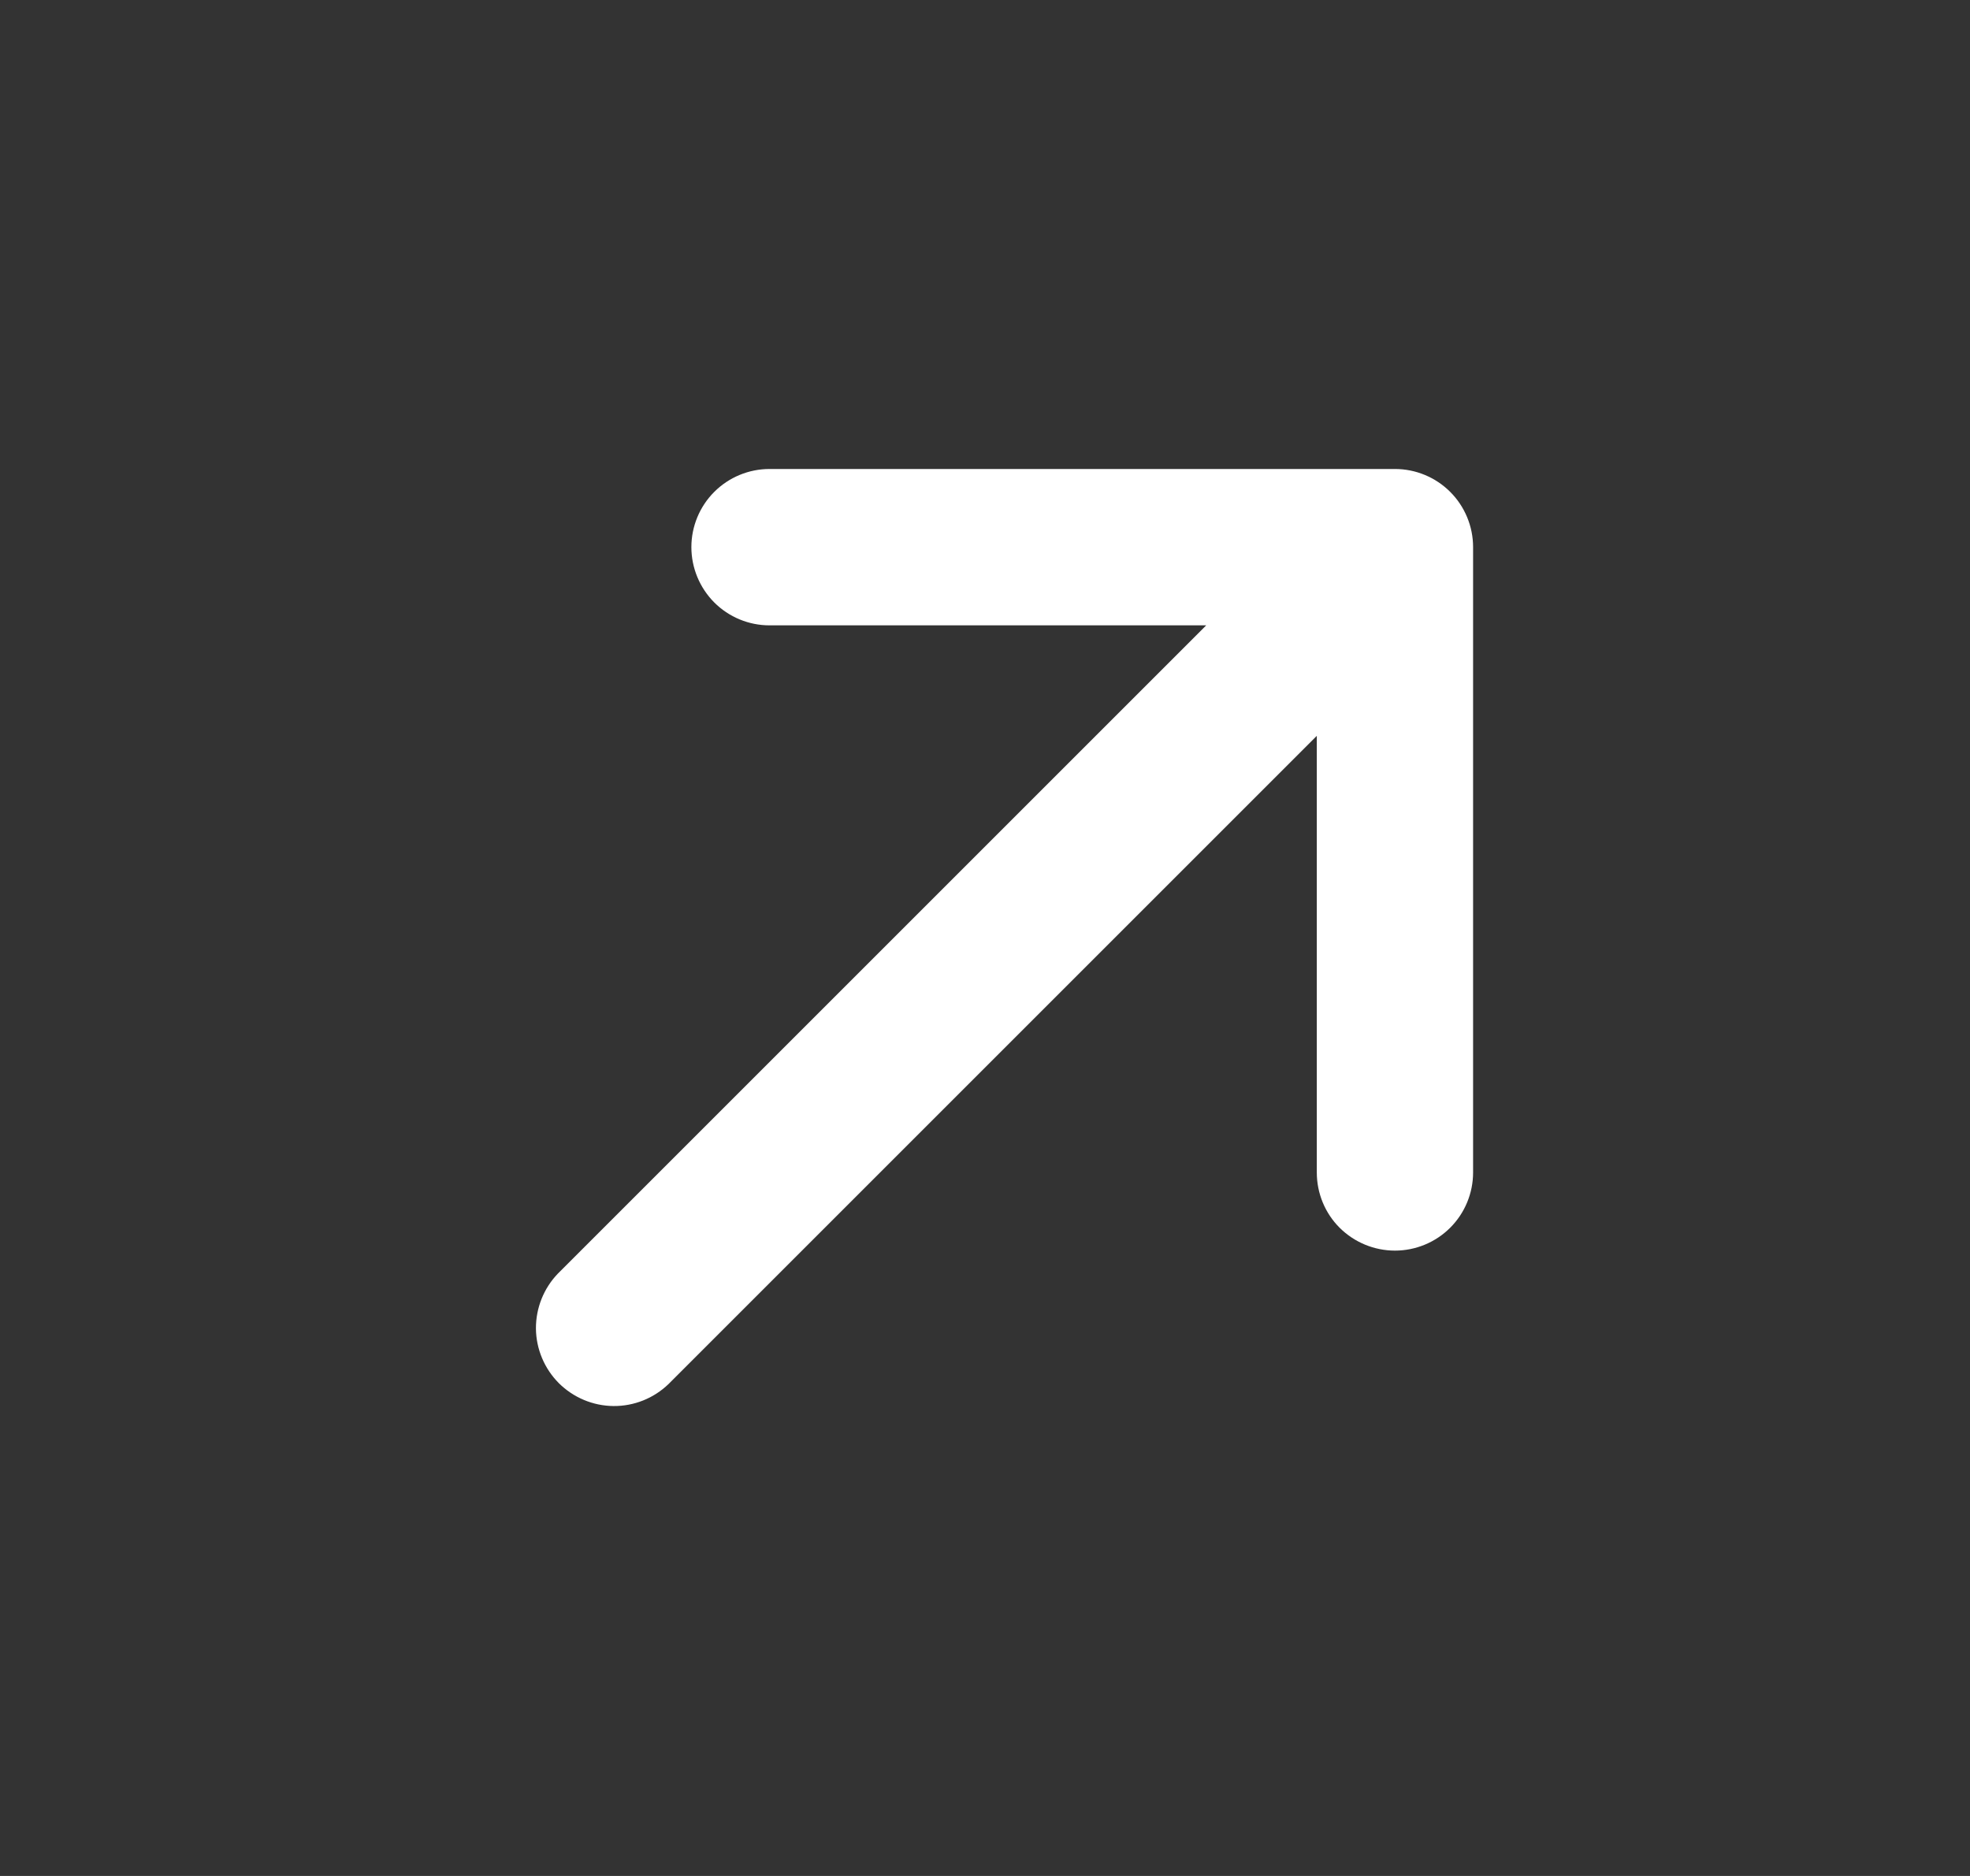 <?xml version="1.0" encoding="UTF-8"?> <svg xmlns="http://www.w3.org/2000/svg" width="21" height="20" viewBox="0 0 21 20" fill="none"><rect x="0" y="0" width="21" height="20" fill="#333333" stroke="none"/><path d="M7.37 5.833C7.37 5.612 7.458 5.4 7.614 5.244C7.77 5.088 7.982 5 8.203 5H14.87C15.091 5 15.303 5.088 15.459 5.244C15.615 5.4 15.703 5.612 15.703 5.833V12.5C15.703 12.721 15.615 12.933 15.459 13.089C15.303 13.245 15.091 13.333 14.87 13.333C14.649 13.333 14.437 13.245 14.28 13.089C14.124 12.933 14.037 12.721 14.037 12.5V7.845L7.126 14.756C6.968 14.908 6.758 14.992 6.539 14.99C6.321 14.988 6.112 14.9 5.957 14.746C5.803 14.591 5.715 14.382 5.713 14.164C5.712 13.945 5.796 13.735 5.947 13.578L12.858 6.667H8.203C7.982 6.667 7.77 6.579 7.614 6.423C7.458 6.266 7.37 6.054 7.37 5.833Z" fill="white"></path></svg> 